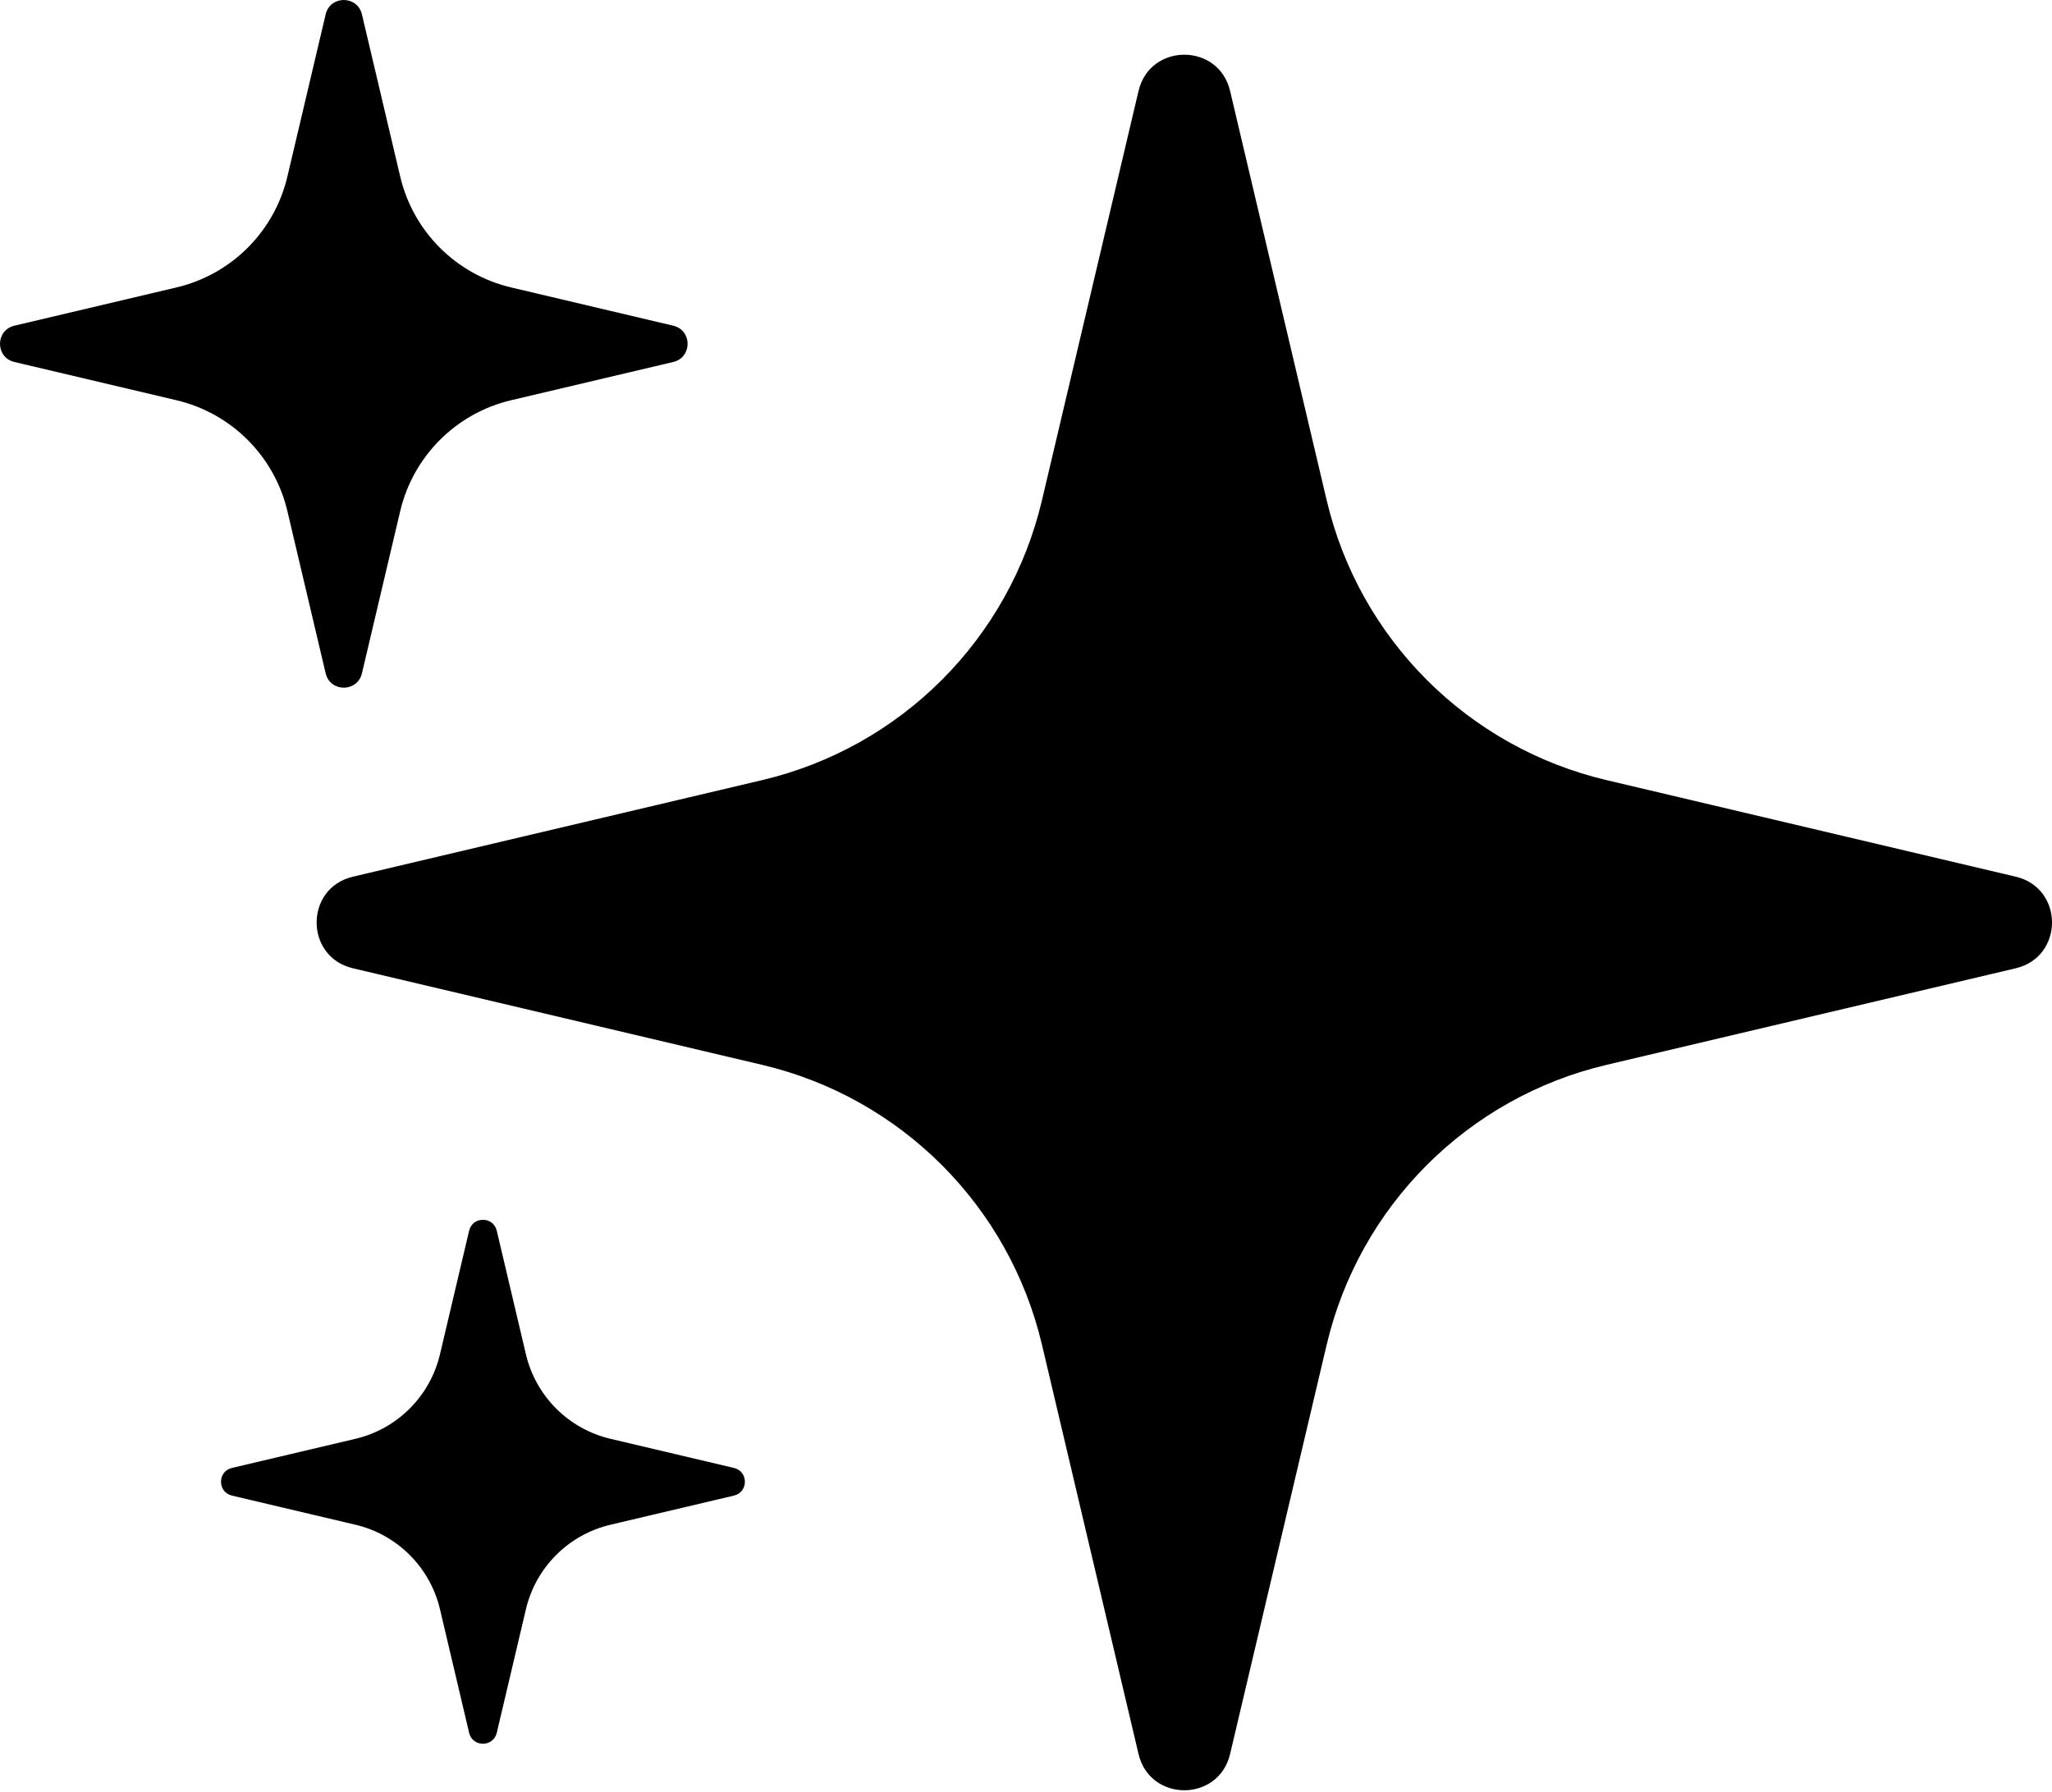 <svg width="221" height="193" viewBox="0 0 221 193" fill="none" xmlns="http://www.w3.org/2000/svg">
<path d="M122.62 9.794C123.848 4.591 131.253 4.591 132.481 9.794L142.883 53.871C146.409 68.815 158.077 80.483 173.021 84.009L217.098 94.41C222.301 95.638 222.301 103.044 217.098 104.272L173.021 114.672C158.077 118.198 146.409 129.867 142.883 144.811L132.481 188.888C131.253 194.091 123.848 194.091 122.62 188.888L112.22 144.811C108.693 129.867 97.026 118.198 82.082 114.672L38.005 104.272C32.801 103.044 32.801 95.639 38.004 94.41L82.082 84.009C97.025 80.483 108.694 68.815 112.22 53.871L122.62 9.794ZM50.524 132.536C50.895 130.965 53.131 130.965 53.502 132.536L56.642 145.842C57.706 150.353 61.229 153.876 65.74 154.941L79.046 158.08C80.617 158.451 80.617 160.687 79.046 161.058L65.74 164.197C61.229 165.262 57.706 168.785 56.642 173.296L53.502 186.602C53.131 188.173 50.895 188.173 50.524 186.602L47.385 173.296C46.32 168.785 42.797 165.262 38.286 164.197L24.98 161.058C23.41 160.687 23.41 158.451 24.98 158.08L38.286 154.941C42.797 153.876 46.32 150.353 47.385 145.842L50.524 132.536ZM35.073 1.546C35.56 -0.515 38.494 -0.515 38.98 1.546L43.102 19.011C44.499 24.932 49.122 29.555 55.043 30.952L72.508 35.074C74.57 35.56 74.57 38.494 72.508 38.981L55.043 43.102C49.122 44.499 44.499 49.122 43.102 55.043L38.98 72.508C38.494 74.57 35.56 74.57 35.073 72.508L30.952 55.043C29.555 49.122 24.932 44.499 19.011 43.102L1.546 38.981C-0.515 38.494 -0.515 35.56 1.546 35.074L19.011 30.952C24.932 29.555 29.555 24.932 30.952 19.011L35.073 1.546Z" fill="#3A4050" style="fill:#3A4050;fill:color(display-p3 0.226 0.251 0.314);fill-opacity:1;"/>
</svg>
